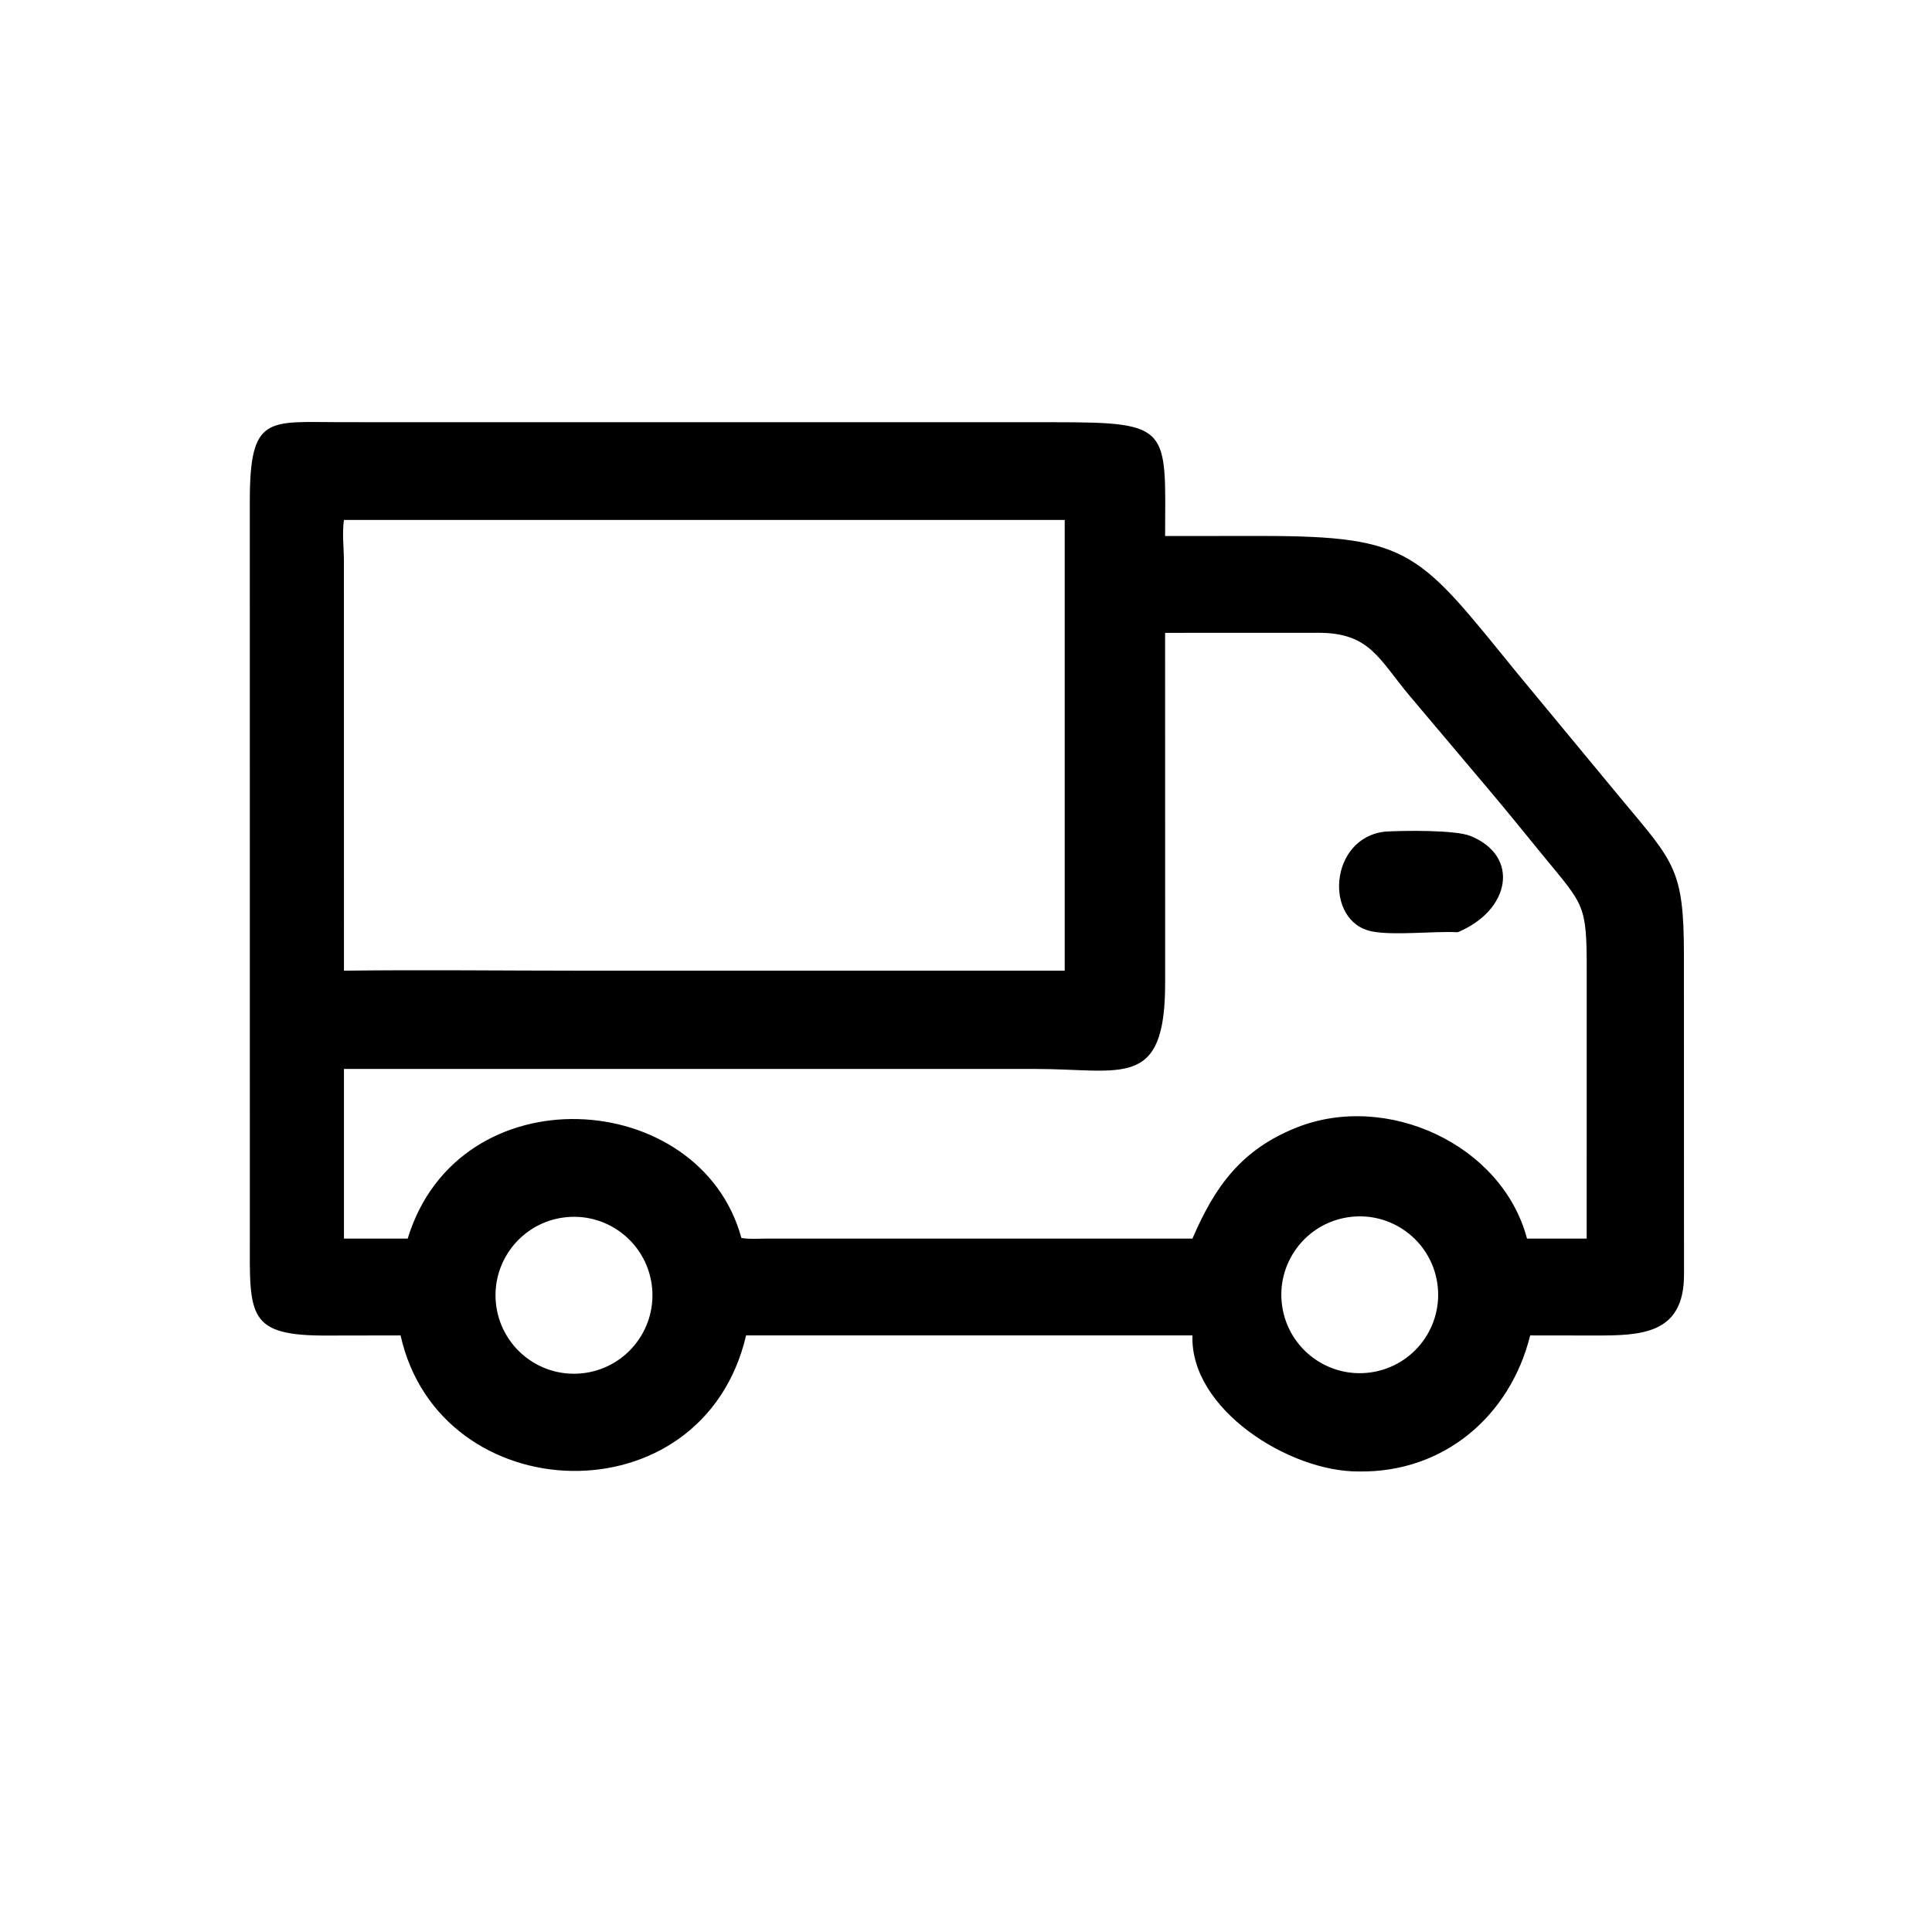 <svg viewBox="0 0 1024 1024" height="1024" width="1024" xmlns:xlink="http://www.w3.org/1999/xlink" xmlns="http://www.w3.org/2000/svg"><path d="M106.159 353.9L87.179 353.933C65.298 354.111 66.179 348.72 66.212 327.446L66.201 132.811C66.196 109.781 71.084 111.886 90.479 111.881L116.627 111.889L279.456 111.894C310.451 111.89 308.86 113.288 308.765 142.05L334.391 142.037C374.187 142.034 376.037 146.45 402.042 178.353L430.172 212.348C443.719 228.542 446.248 230.639 446.257 252.969L446.281 337.771C446.296 353.706 434.848 353.951 422.414 353.922L405.515 353.9C400.203 375.282 382.586 390.328 360.082 389.953C341.741 390.092 315.316 373.463 316.015 353.9L197.722 353.9C186.213 403.099 116.516 400.46 106.159 353.9ZM91.151 137.789C90.639 141.308 91.124 145.059 91.141 148.618L91.151 257.239C112.272 256.974 133.434 257.242 154.56 257.242L282.163 257.239L282.163 137.789L91.151 137.789ZM308.765 167.713L308.775 260.546C308.785 288.881 297.41 283.293 274.404 283.281L91.151 283.282L91.151 328.24L108.045 328.24C121.533 284.002 185.554 288.081 196.478 328.073C198.601 328.453 200.966 328.248 203.125 328.24L316.015 328.24C321.997 314.275 329.081 304.599 343.614 298.81C367.462 289.31 398.041 303.234 404.676 328.24L420.485 328.24L420.497 257.31C420.523 239.528 419.788 240.009 409.042 226.872C404.009 220.72 399.029 214.54 393.886 208.477L373.755 184.621C365.402 174.745 363.151 167.681 349.379 167.697L308.765 167.713ZM357.241 322.583C345.914 324.295 338.109 334.852 339.793 346.184C341.477 357.515 352.015 365.346 363.351 363.69C374.727 362.028 382.591 351.445 380.901 340.074C379.211 328.703 368.609 320.864 357.241 322.583ZM150.253 322.55C138.785 323.579 130.336 333.732 131.408 345.196C132.48 356.661 142.664 365.071 154.124 363.956C165.524 362.847 173.88 352.728 172.814 341.325C171.748 329.921 161.661 321.527 150.253 322.55Z" transform="scale(2 2)"></path><path d="M386.32 247.051C379.758 246.719 369.594 247.981 363.637 246.843C350.796 244.388 352.141 221.952 367.112 220.383C371.823 220.095 385.633 219.904 389.668 221.531C402.868 226.852 400.319 241.225 386.32 247.051Z" transform="scale(2 2)"></path></svg>